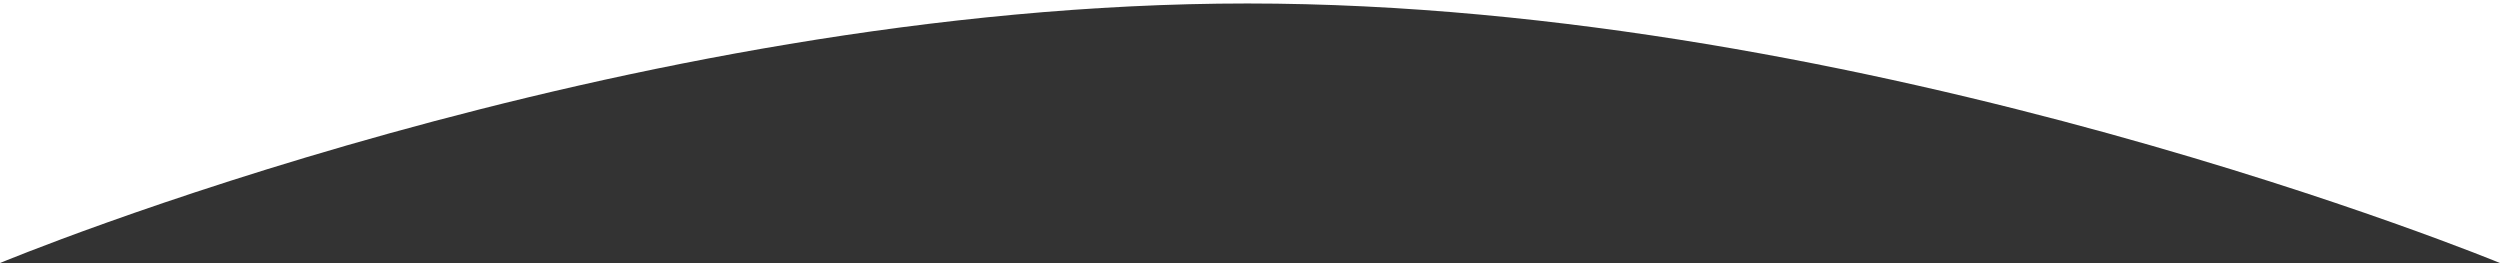 <svg width="1920" height="202" viewBox="0 0 1920 202" fill="none" xmlns="http://www.w3.org/2000/svg" xmlns:xlink="http://www.w3.org/1999/xlink">
	<rect x="0" y="0" width="1920" height="202" fill="#333333" stroke="none"/>
	<desc>
			Created with Pixso.
	</desc>
	<defs/>
	<path id="Rectangle" d="M1920 202C1920 202 1437.13 2.67 958 2.67C478.86 2.67 0 202 0 202L0 0L1920 0L1920 202Z" fill="#FFFFFF" fill-opacity="1" fill-rule="evenodd"/>
	<path id="Rectangle" d="M958 2.67C478.86 2.67 0 202 0 202L0 0L1920 0L1920 202C1920 202 1437.13 2.67 958 2.67Z" stroke="#979797" stroke-opacity="0" stroke-width="0"/>
</svg>
